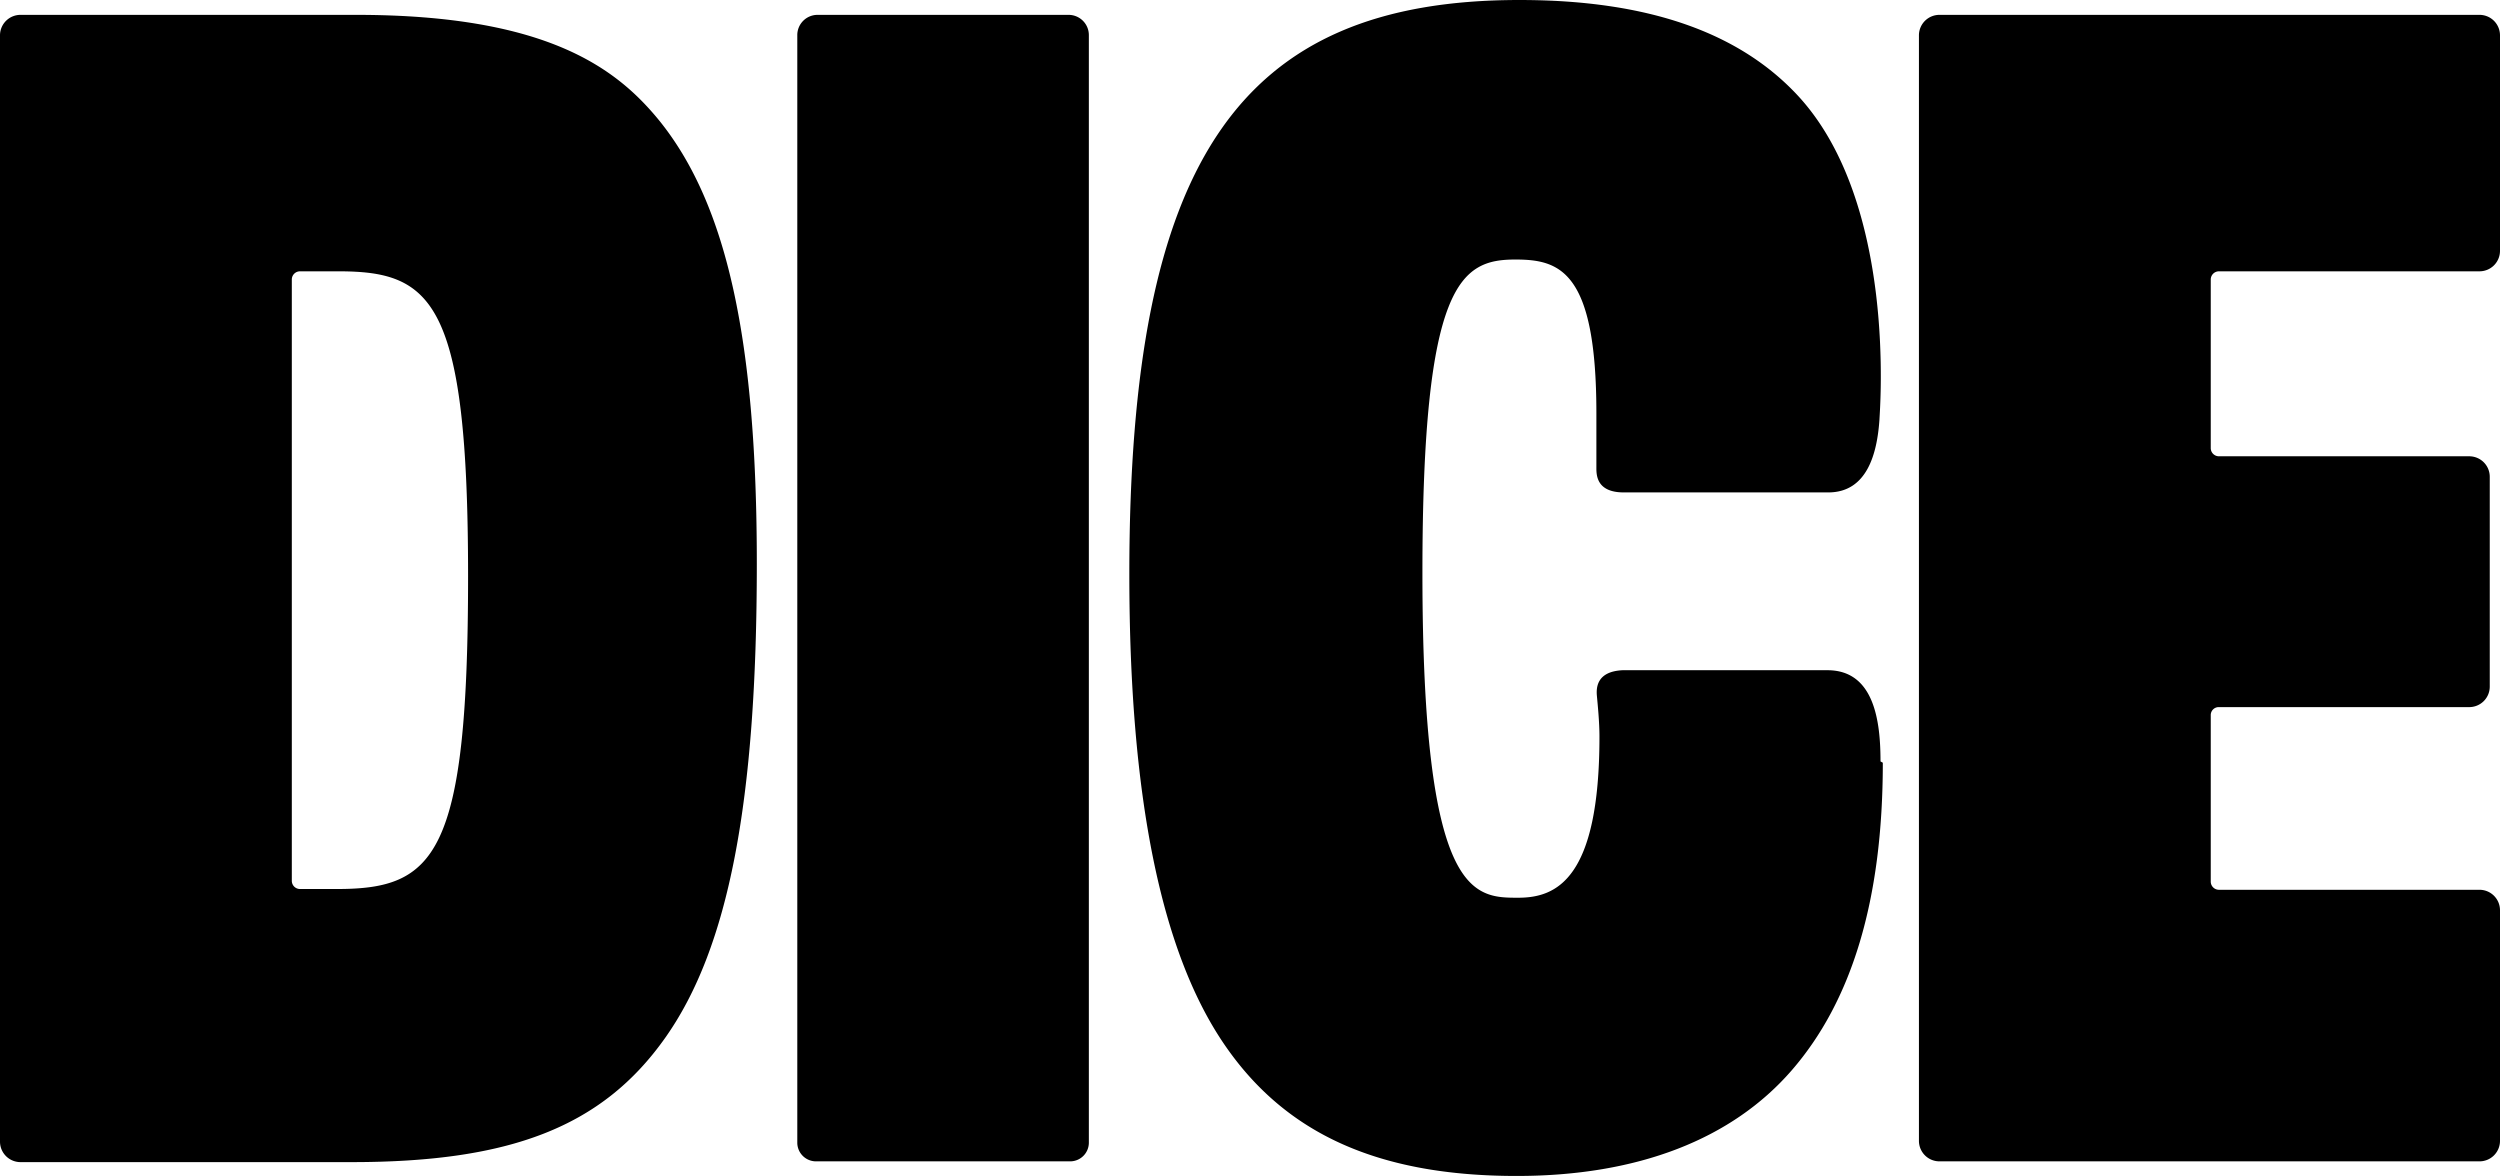<svg xmlns="http://www.w3.org/2000/svg" viewBox="0 0 97.58 45.91"><defs><style>.cls-1{fill:#000000;}</style></defs><title>01.Dice</title><g id="Livello_2" data-name="Livello 2"><g id="Layer_1" data-name="Layer 1"><g id="g14"><g id="g20"><path id="path22" class="cls-1" d="M18.27,22.49c0-10.77-1.41-11.9-5.07-11.9H11.71a.32.32,0,0,0-.32.32V34.38a.32.32,0,0,0,.32.32h1.43c3.83,0,5.13-1.27,5.13-12.21M29.54,22c0,9.3-1.1,15-3.57,18.5s-6.07,4.86-12.25,4.86H.81a.8.8,0,0,1-.81-.8V1.37A.8.8,0,0,1,.81.58H13.9c7.48,0,10.19,2.1,11.86,4.16C28.37,8,29.54,13.28,29.54,22m57.07,5.6h9.76a.8.8,0,0,0,.81-.8V18.61a.8.8,0,0,0-.81-.8H86.61a.32.32,0,0,1-.32-.32V10.91a.32.32,0,0,1,.32-.32H96.77a.8.8,0,0,0,.81-.79V1.37a.8.8,0,0,0-.81-.79H75.71a.8.8,0,0,0-.81.79V44.53a.8.8,0,0,0,.81.8H96.77a.8.8,0,0,0,.81-.8v-9a.8.8,0,0,0-.81-.8H86.61a.32.32,0,0,1-.32-.32v-6.5a.31.31,0,0,1,.32-.31M41.71.58h-9.8a.79.79,0,0,0-.79.8V44.61a.73.73,0,0,0,.73.72h9.92a.73.73,0,0,0,.73-.72V1.38a.79.79,0,0,0-.79-.8M73.49,29.77c0,5.38-1.22,9.31-3.55,12s-6,4.13-10.74,4.13c-5.43,0-9.08-1.66-11.47-5.22s-3.65-9.5-3.65-18.26C44.08,6.29,48.35,0,59.31,0c5,0,8.58,1.26,10.88,3.75C74.05,7.94,73.37,16,73.36,16.36c-.09,1.36-.49,2.86-2,2.86H63.38c-1.1,0-1.07-.72-1.07-1,0-.46,0-1.46,0-2.09,0-5.56-1.43-6-3.16-6-2.13,0-3.63.88-3.63,12.23,0,12.68,2,12.68,3.74,12.68,1.48,0,3.17-.71,3.17-6.29,0-.58-.07-1.26-.1-1.59s0-.95,1-1h8c1.83,0,2.07,2,2.07,3.56Z"/></g></g></g></g></svg>